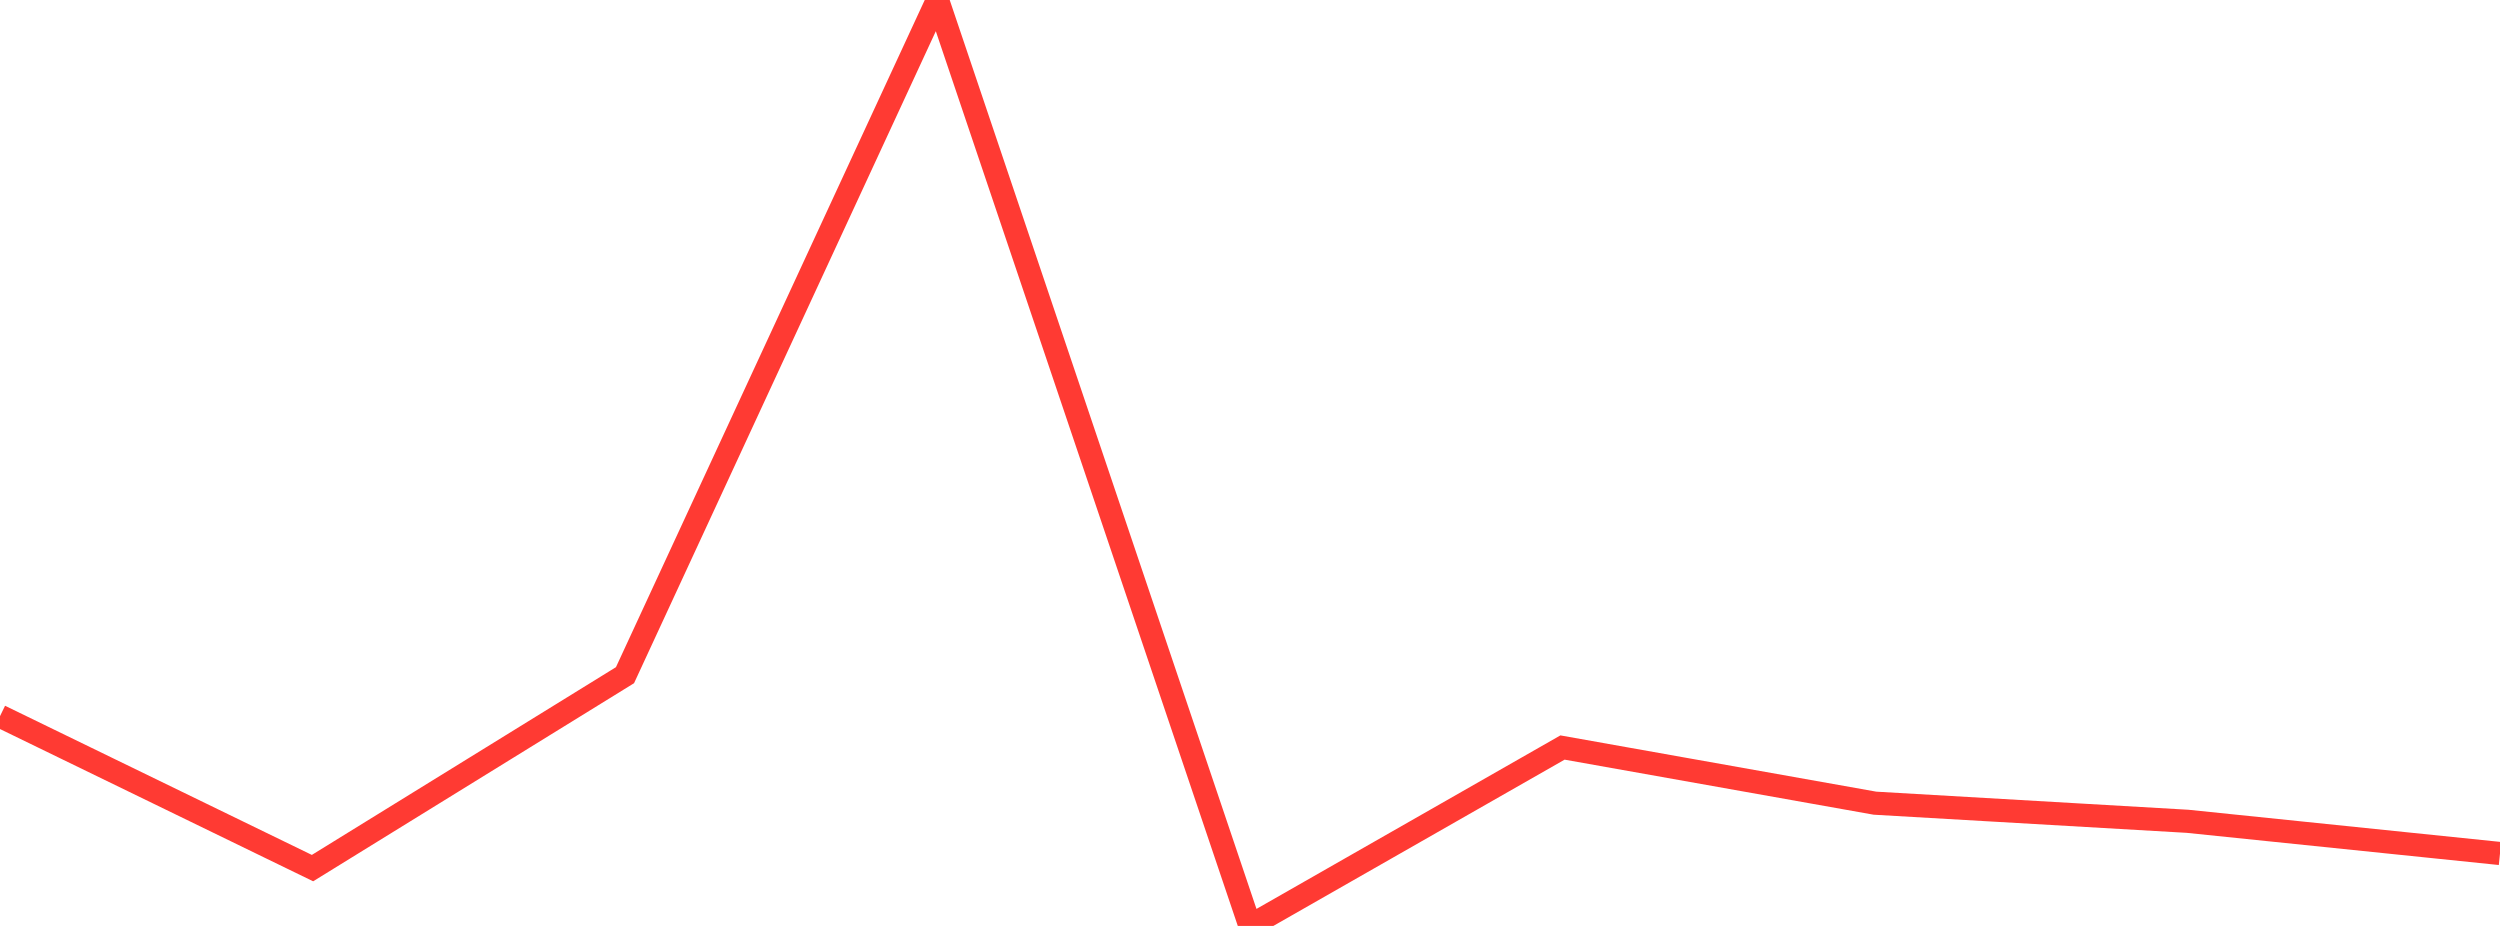 <?xml version="1.0" standalone="no"?>
<!DOCTYPE svg PUBLIC "-//W3C//DTD SVG 1.1//EN" "http://www.w3.org/Graphics/SVG/1.1/DTD/svg11.dtd">

<svg width="135" height="50" viewBox="0 0 135 50" preserveAspectRatio="none" 
  xmlns="http://www.w3.org/2000/svg"
  xmlns:xlink="http://www.w3.org/1999/xlink">


<polyline points="0.0, 38.673 16.875, 46.878 33.75, 36.46 50.625, 0.0 67.5, 50.0 84.375, 40.366 101.25, 43.372 118.125, 44.35 135.0, 46.089" fill="none" stroke="#ff3a33" stroke-width="1.25"/>

</svg>